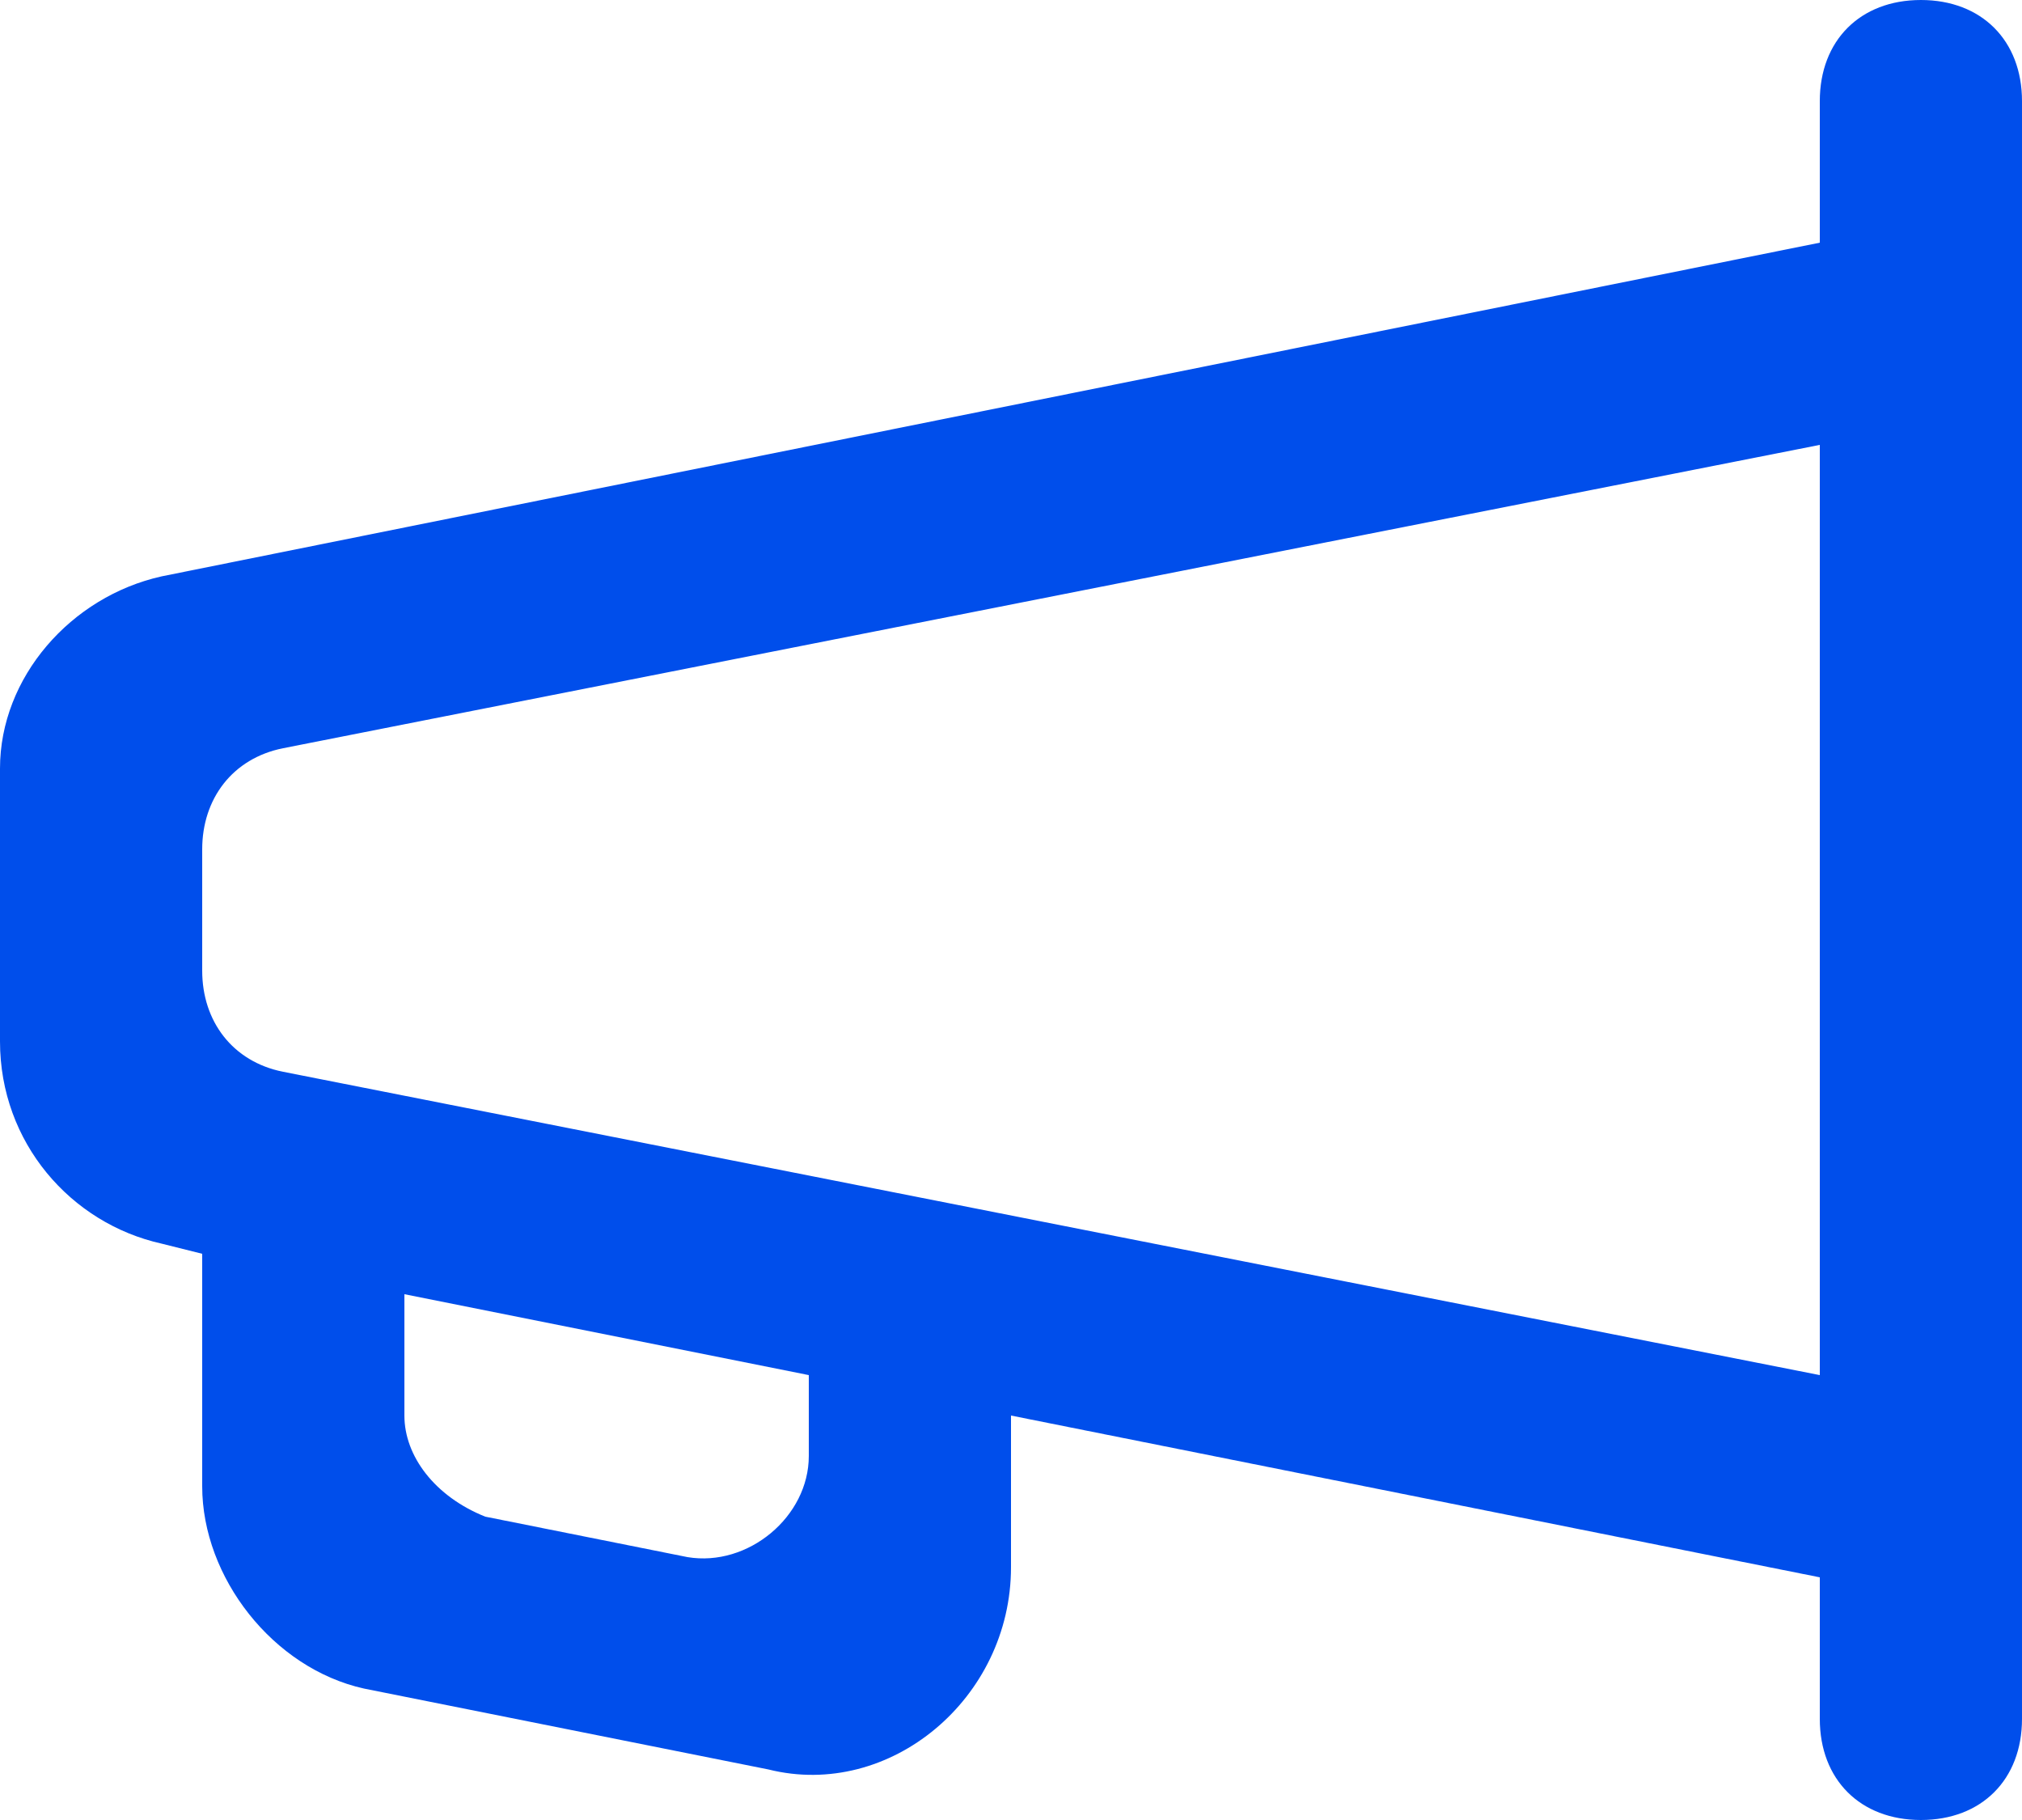 <svg width="20" height="18" viewBox="0 0 20 18" fill="none" xmlns="http://www.w3.org/2000/svg">
<path d="M18 1V2.4L1.6 5.7C0.7 5.9 0 6.7 0 7.6V10.3C0 11.3 0.7 12.1 1.6 12.3L2 12.4V14.7C2 15.6 2.7 16.5 3.6 16.7L7.6 17.5C8.8 17.8 10 16.8 10 15.5V14L18 15.6V17C18 17.6 18.4 18 19 18C19.6 18 20 17.6 20 17V1C20 0.4 19.6 0 19 0C18.4 0 18 0.4 18 1ZM8 14.4C8 15 7.4 15.5 6.8 15.4L4.8 15C4.3 14.8 4 14.4 4 14V12.8L8 13.6V14.4ZM18 13.6L2.8 10.6C2.3 10.5 2 10.1 2 9.6V8.4C2 7.9 2.3 7.5 2.8 7.4L18 4.4V13.6Z" fill="#004EEB"/>
</svg>
